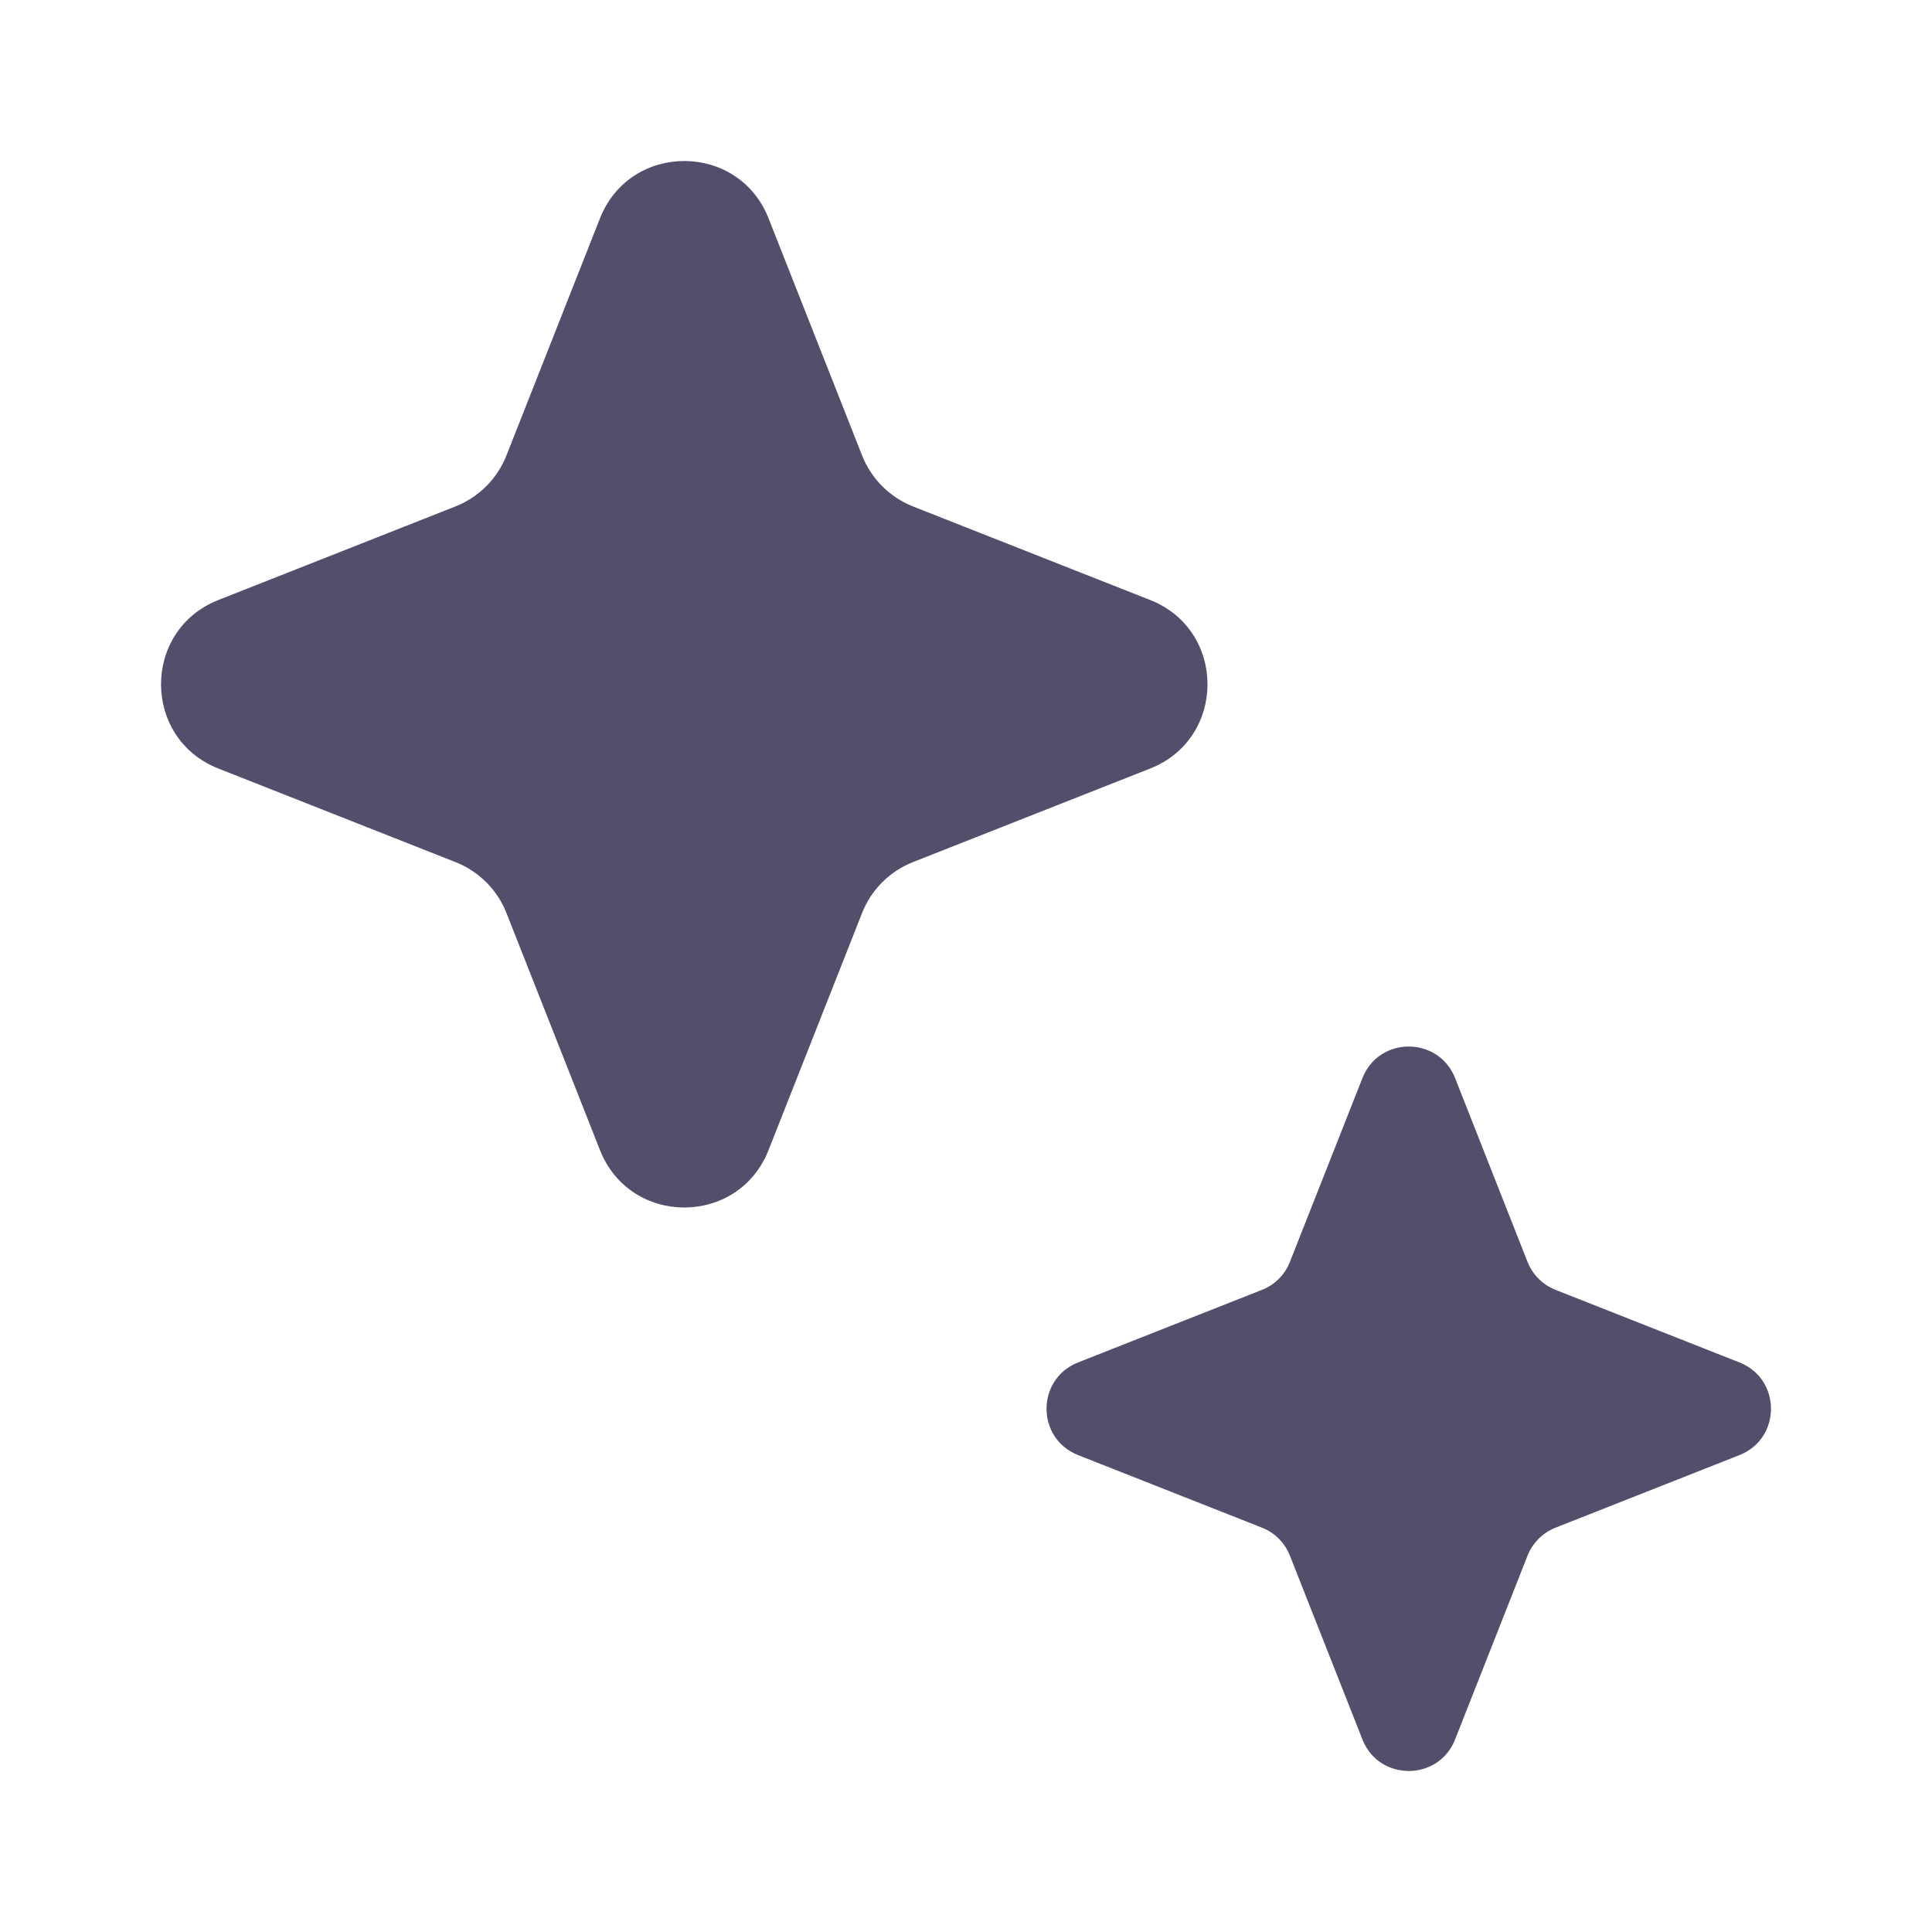 <svg xmlns="http://www.w3.org/2000/svg" width="20" height="20" viewBox="0 0 20 20" fill="none">
  <path d="M6.211 2.26C6.523 1.469 7.644 1.469 7.956 2.26L8.924 4.714C9.019 4.956 9.21 5.147 9.452 5.243L11.906 6.211C12.698 6.523 12.698 7.644 11.906 7.956L9.452 8.924C9.21 9.019 9.019 9.21 8.924 9.452L7.956 11.906C7.644 12.698 6.523 12.698 6.211 11.906L5.243 9.452C5.148 9.21 4.956 9.019 4.714 8.924L2.261 7.956C1.469 7.644 1.469 6.523 2.261 6.211L4.714 5.243C4.956 5.147 5.148 4.956 5.243 4.714L6.211 2.26Z" fill="#0A042E" fill-opacity="0.7"/>
  <path d="M14.104 11.16C14.275 10.725 14.891 10.725 15.063 11.16L15.813 13.063C15.866 13.196 15.971 13.301 16.104 13.353L18.007 14.104C18.442 14.276 18.442 14.891 18.007 15.063L16.104 15.814C15.971 15.866 15.866 15.971 15.813 16.104L15.063 18.007C14.891 18.442 14.275 18.442 14.104 18.007L13.353 16.104C13.301 15.971 13.196 15.866 13.063 15.814L11.16 15.063C10.725 14.891 10.725 14.276 11.16 14.104L13.063 13.353C13.196 13.301 13.301 13.196 13.353 13.063L14.104 11.16Z" fill="#0A042E" fill-opacity="0.7"/>
</svg>